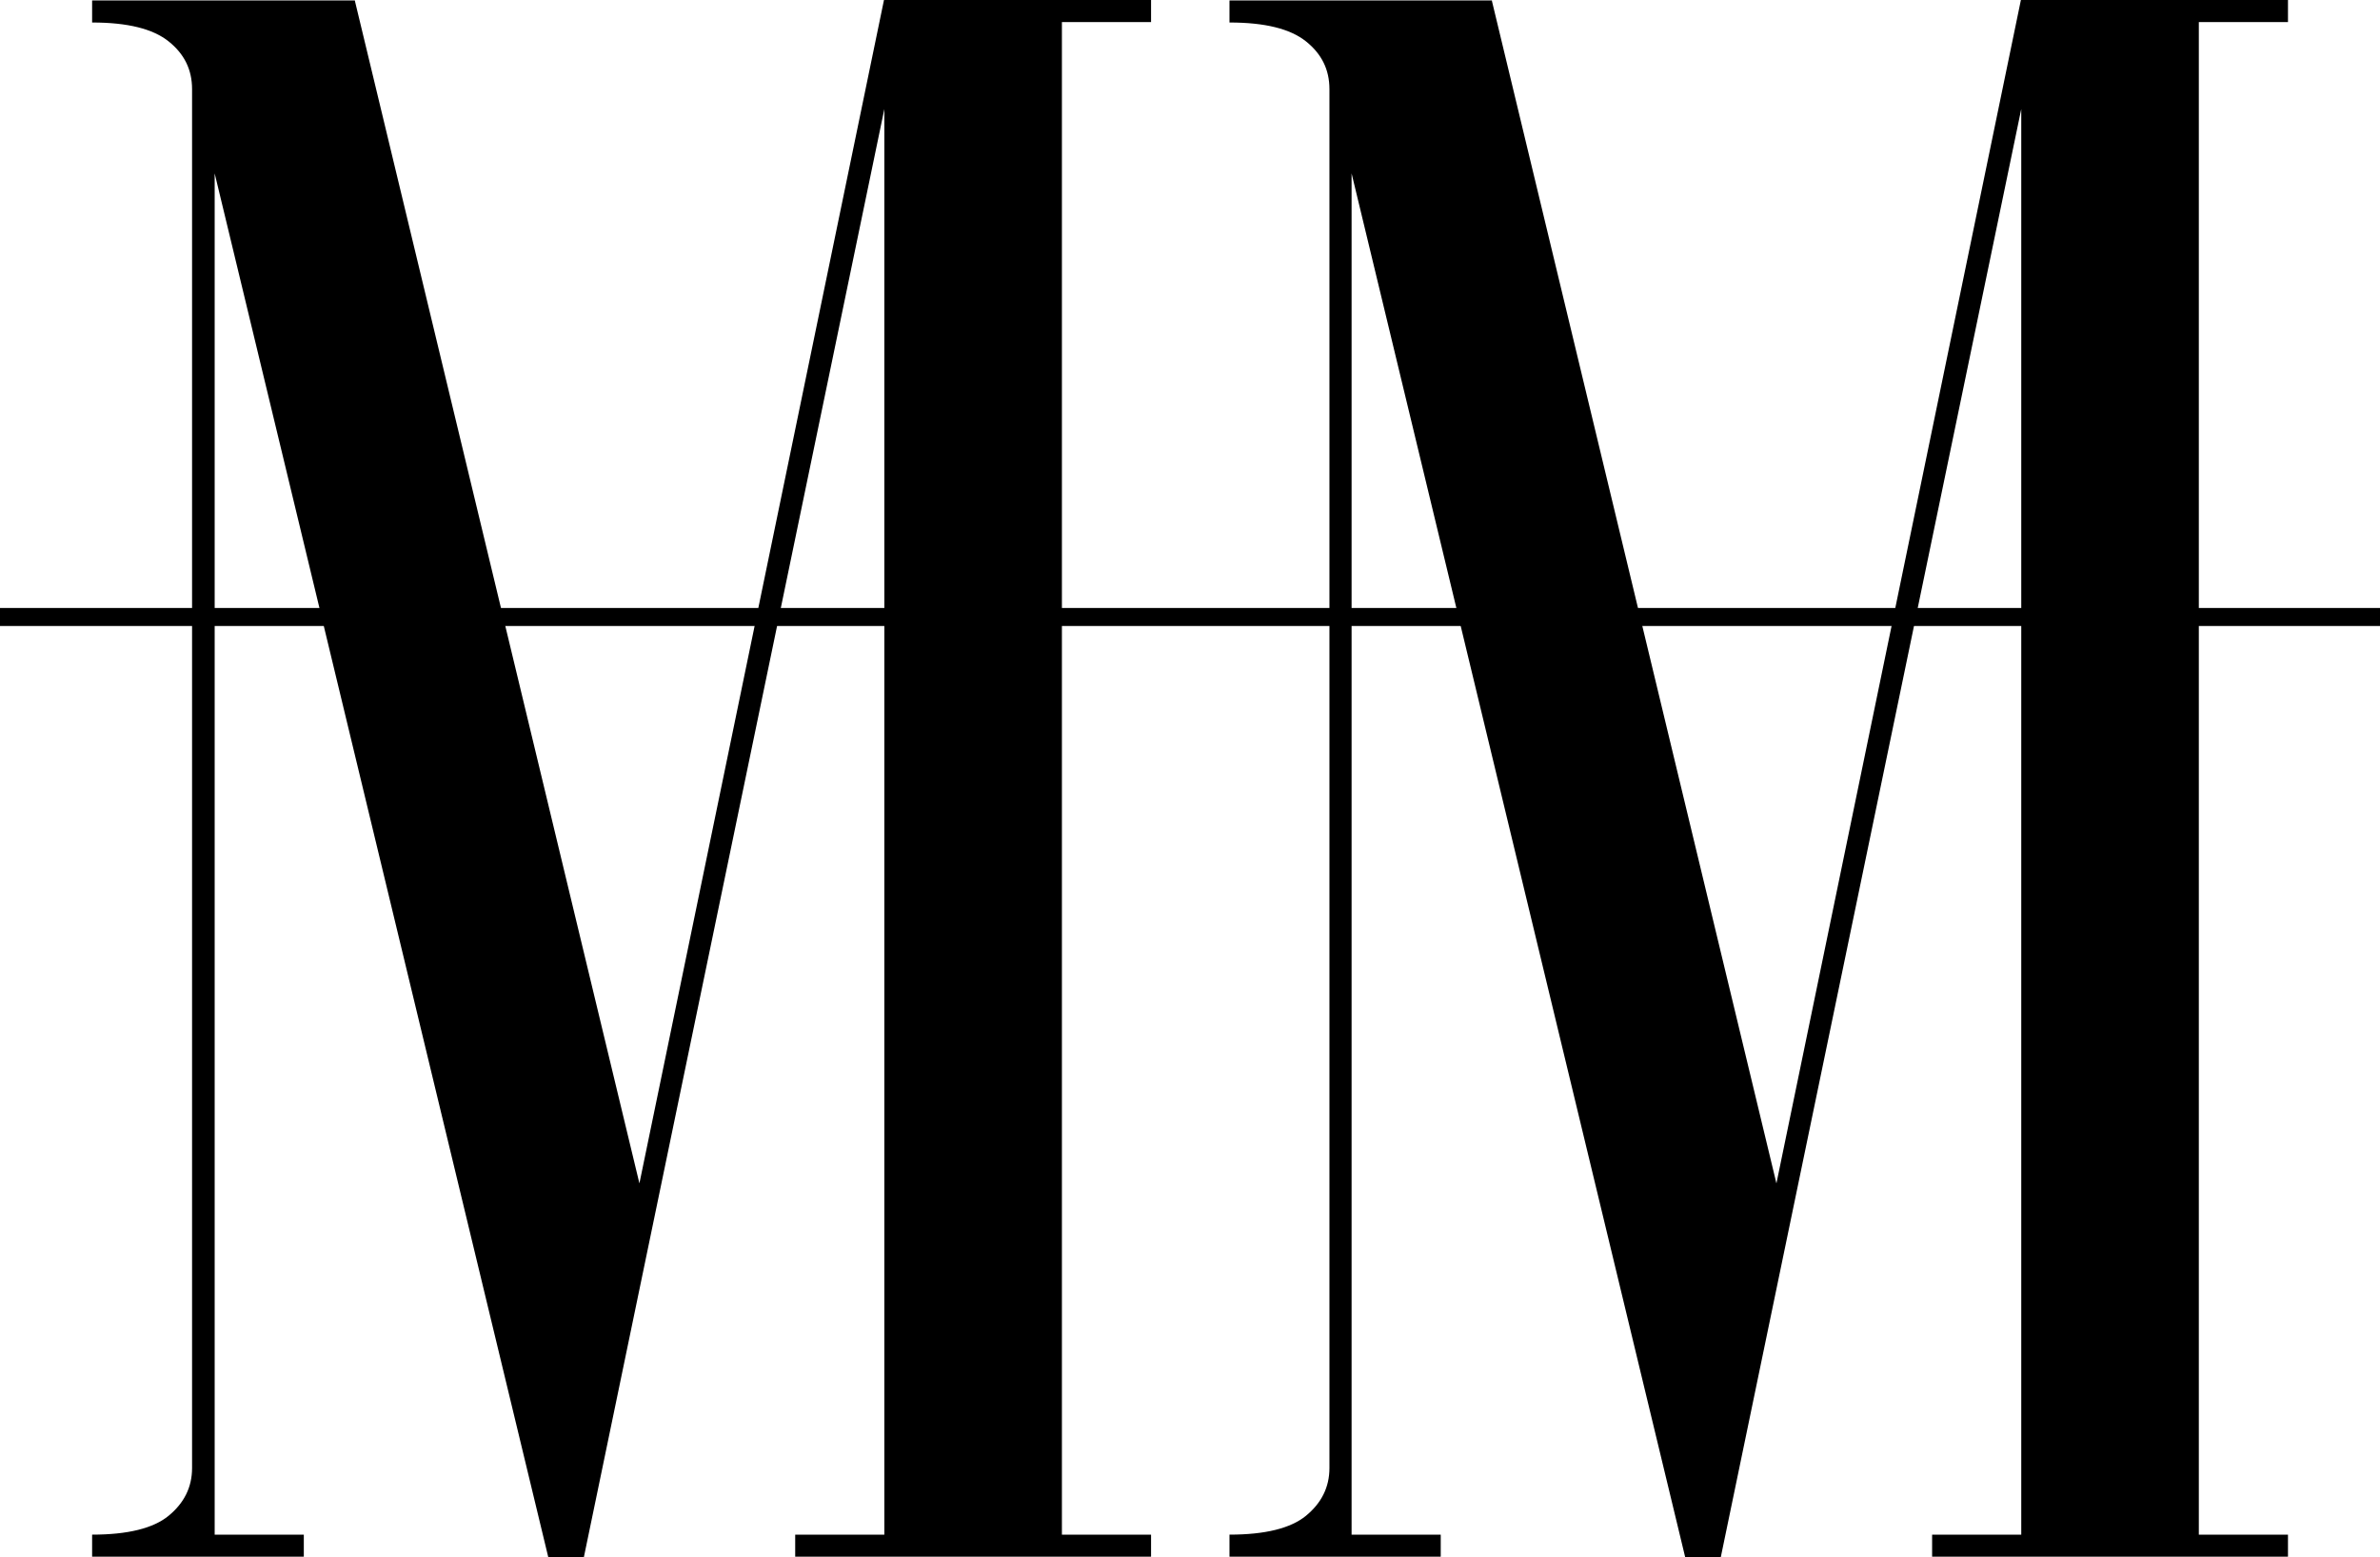 <?xml version="1.0" encoding="UTF-8"?>
<svg id="Layer_2" data-name="Layer 2" xmlns="http://www.w3.org/2000/svg" viewBox="0 0 264.31 172.99">
  <g id="Layer_2-2" data-name="Layer 2">
    <g>
      <g id="Layer_2-2" data-name="Layer 2-2">
        <g id="Layer_1-2" data-name="Layer 1-2">
          <g>
            <path d="M39.39,0l31.62,131.46L98.17,0h29.66v2.45h-9.9v168.03h9.9v2.45h-39.52v-2.45h9.9V12.11l-33.37,160.88h-3.95L23.84,19.26v151.22h9.9v2.45H10.23v-2.45c3.95,0,6.8-.7,8.5-2.1s2.6-3.15,2.6-5.3V9.9c0-2.15-.85-3.9-2.6-5.3-1.75-1.4-4.55-2.1-8.5-2.1V.05h29.16v-.05Z"/>
            <path d="M165.66,0l31.62,131.46L224.43,0h29.66v2.45h-9.9v168.03h9.9v2.45h-39.52v-2.45h9.9V12.11l-33.37,160.88h-3.95L150.1,19.26v151.22h9.9v2.45h-23.46v-2.45c3.95,0,6.8-.7,8.5-2.1s2.6-3.15,2.6-5.3V9.9c0-2.15-.85-3.9-2.6-5.3s-4.55-2.1-8.5-2.1V.05h29.16l-.05-.05h0Z"/>
          </g>
        </g>
      </g>
      <rect y="67.54" width="264.31" height="2"/>
    </g>
  </g>
</svg>